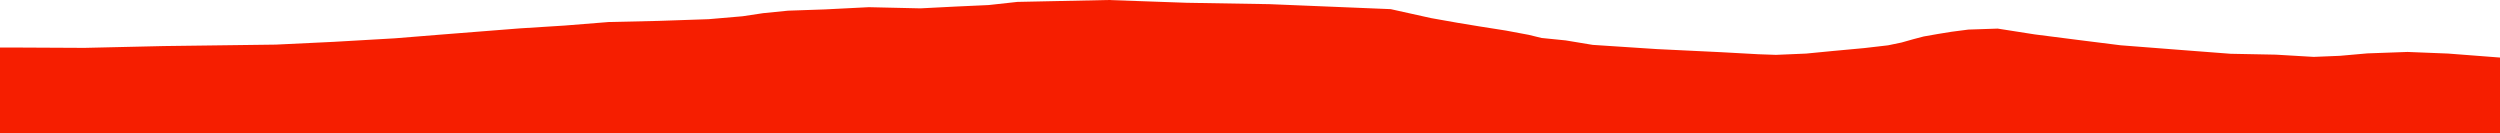 <?xml version="1.0" encoding="iso-8859-1"?>
<!DOCTYPE svg PUBLIC "-//W3C//DTD SVG 1.0//EN"
"http://www.w3.org/TR/2001/
REC-SVG-20010904/DTD/svg10.dtd">

<svg viewBox="0 0 31571.039 1685.517" preserveAspectRatio="none" xmlns="http://www.w3.org/2000/svg" xmlns:xlink="http://www.w3.org/1999/xlink">
  <polygon points="0,1685.517 0,600.696  289.38,600.696 1066.431,604.559 2067.62,581.626 3483.017,563.343 4212.61,528.475 4987.38,483.766 5528.913,439.991 6082.087,396.356 6560.751,358.619 7130.662,322.664 7688.743,278.023 8309.395,264 8948.56,242.249 9377.387,205.365 9637.893,166.191 9950.914,134.863 10420.032,118.708 10971.529,90.774 11622.834,105.562 12073.125,82.555 12484.001,63.876 12847.878,24.03 13993.95,0 14985.878,35.106 16029.93,52.467 17562.56,115.444 18071.401,228.443 18405.797,287.693 18684.188,333.559 19016.112,385.805 19305.77,439.992 19467.229,479.499 19772.167,510.195 20113.098,566.72 20924.011,619.917 21740.651,659.353 22206.166,684.976 22427.249,692.784 22808.677,676.598 23141.145,644.306 23543.312,607.081 23843.164,572.288 24013.208,536.973 24165.07,494.141 24293.76,460.433 24473.435,428.872 24645.891,400.994 24857.335,373.534 25227.771,361.161 25694.052,434.255 26257.379,506.258 26779.482,571.758 27594.253,635.026 28169.948,679.143 28738.877,690.183 29218.415,718.398 29549.774,704.799 29895.922,674.135 30402.898,655.968 30914.246,676.248 31571.039,726.793  31571.039,1685.517" style="fill:#f61e00;stroke-width:1" />
</svg>